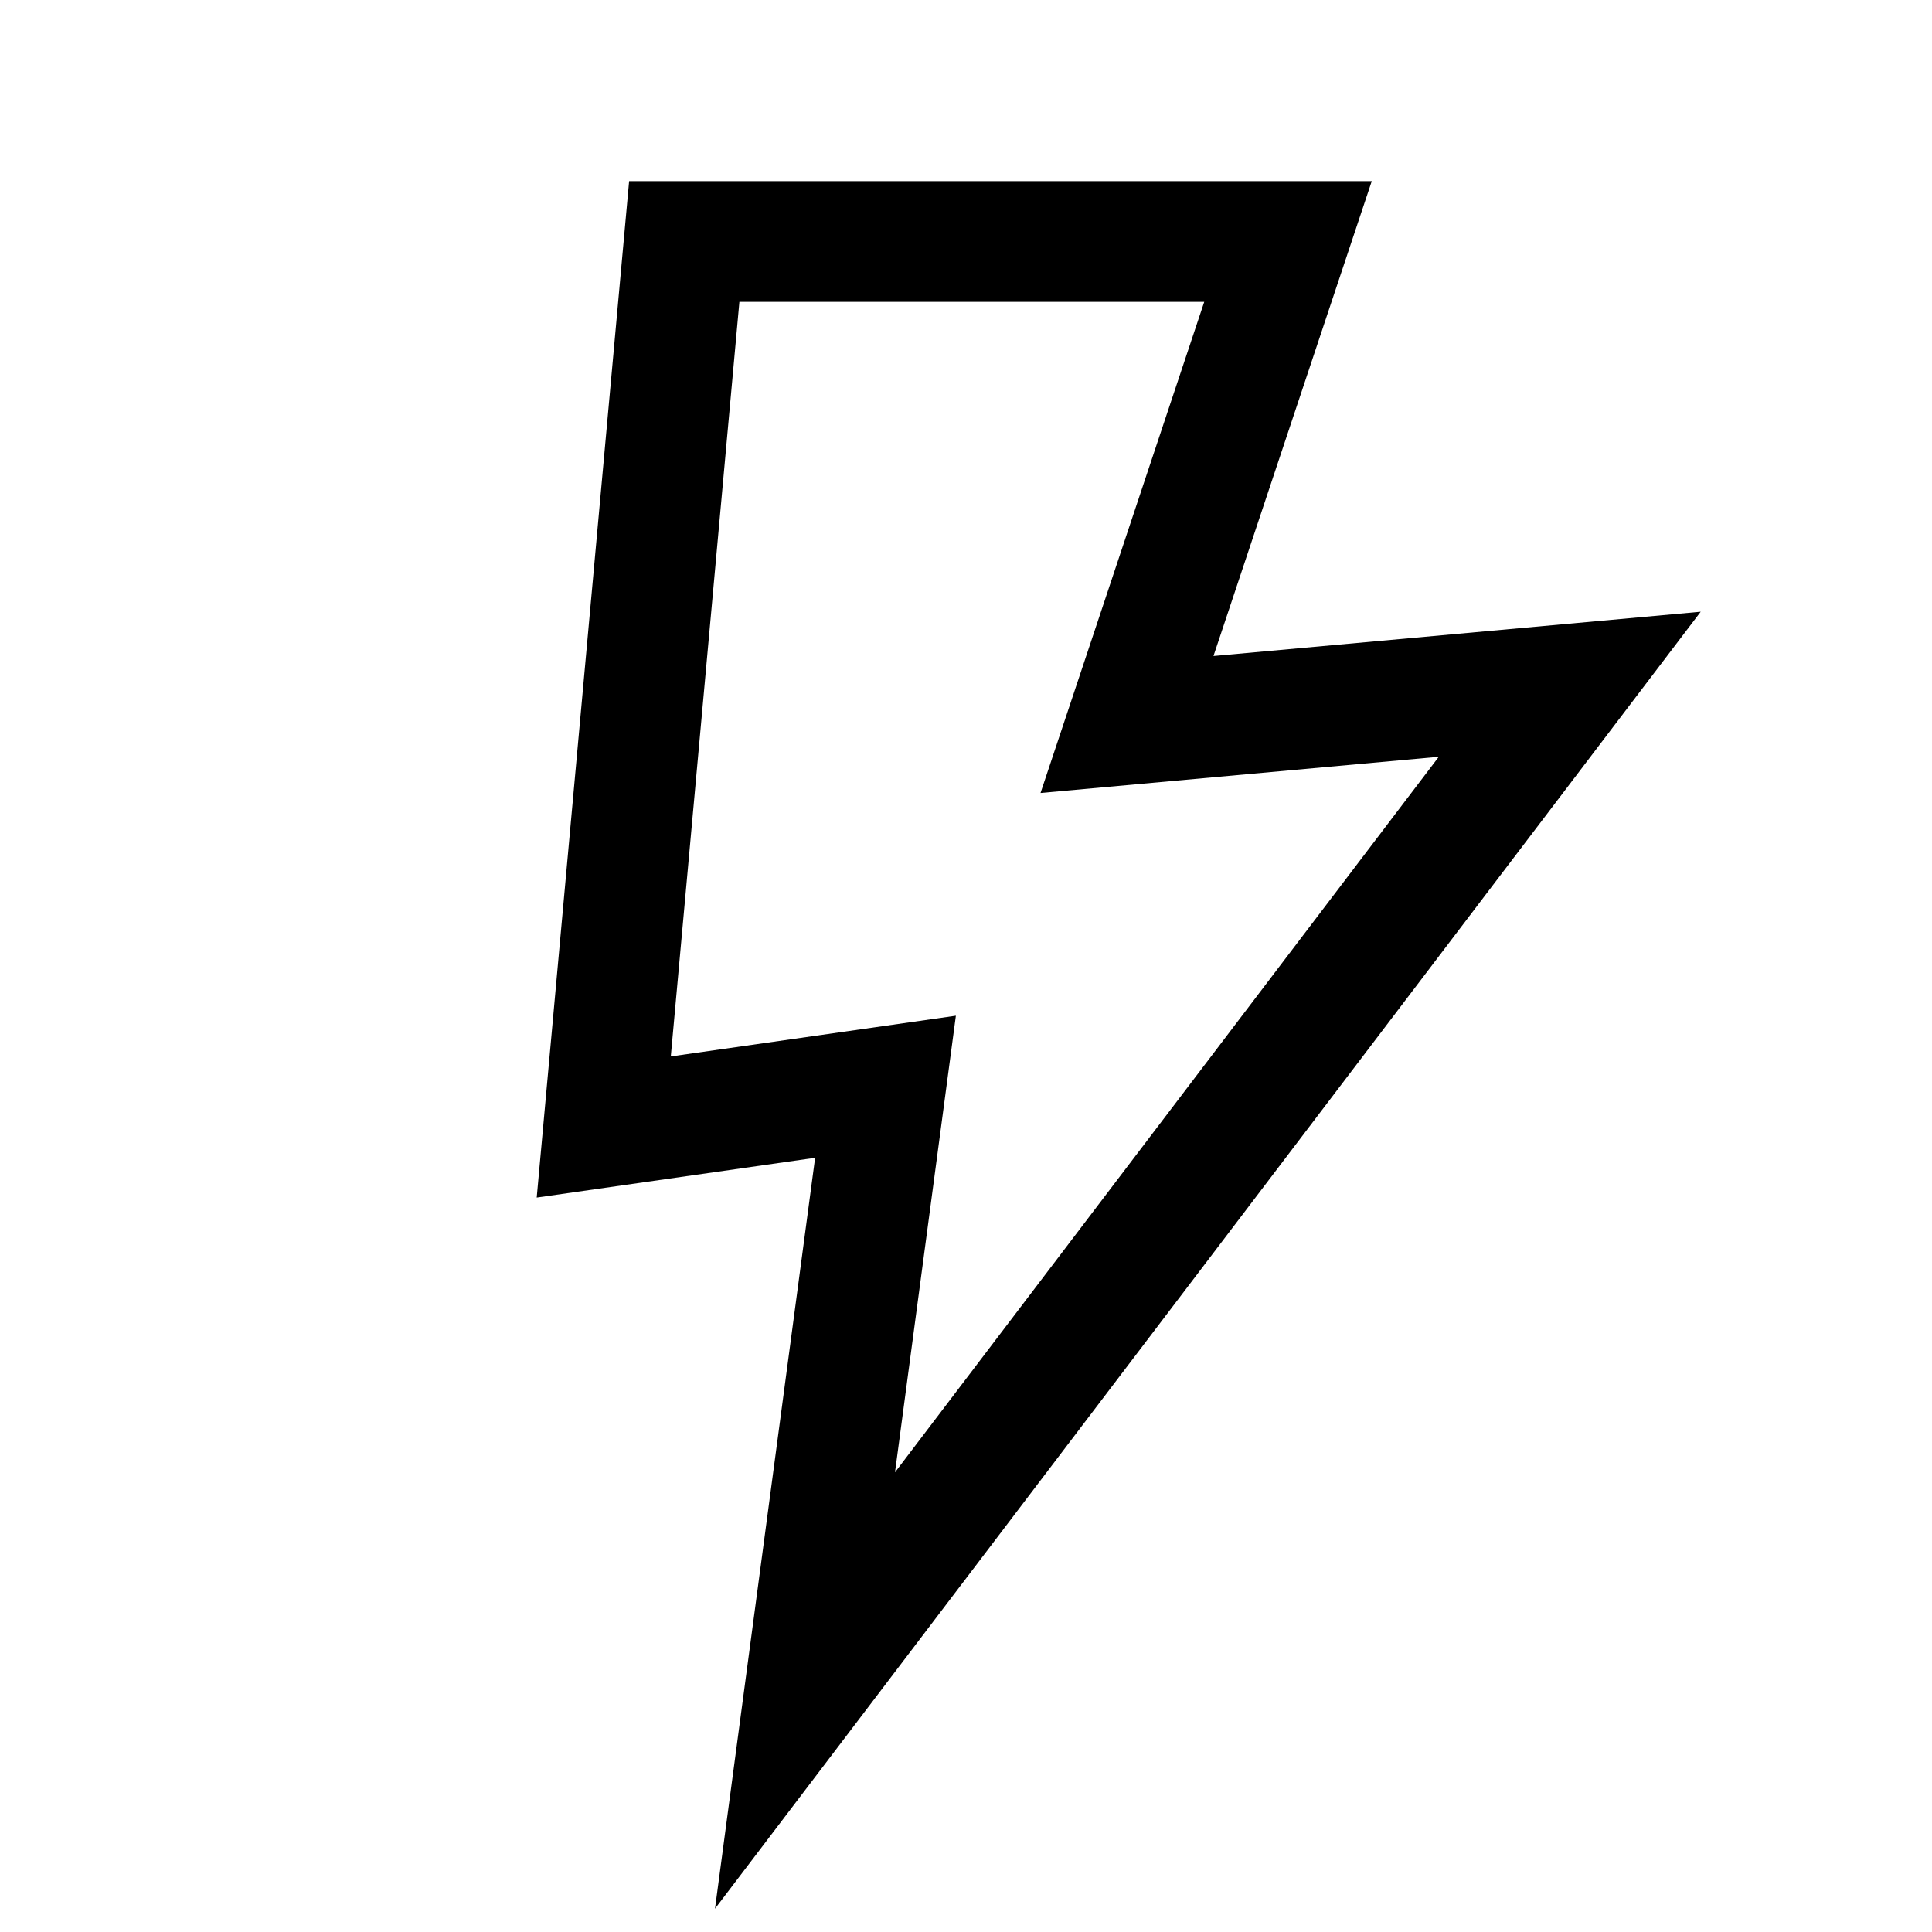 <?xml version="1.0" encoding="utf-8"?>
<svg xmlns="http://www.w3.org/2000/svg" width="24" height="24" viewBox="0 0 24 24" fill="none">
<path d="M16 3H8.5L7.5 14L11 13.5L10 21L19.5 8.5L14 9L16 3Z" stroke="black" stroke-width="1.5"/>
</svg>